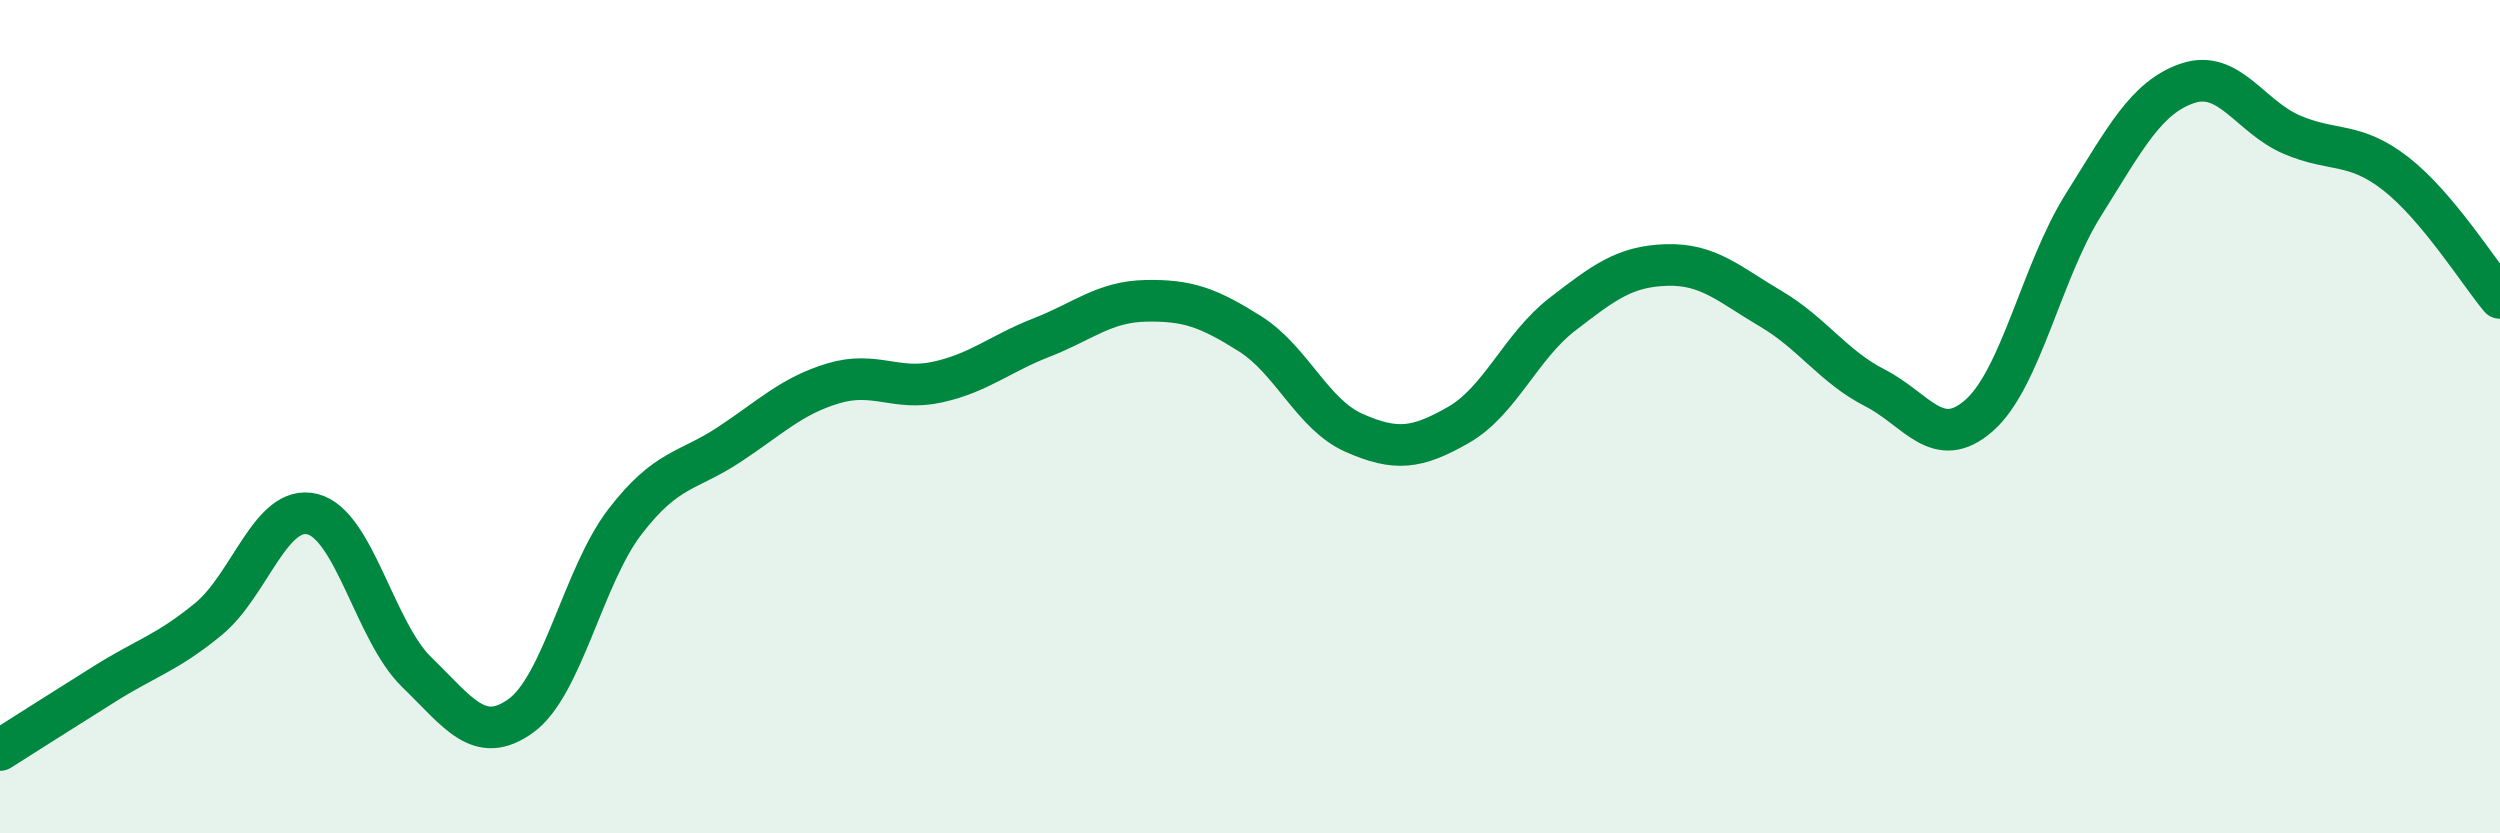 
    <svg width="60" height="20" viewBox="0 0 60 20" xmlns="http://www.w3.org/2000/svg">
      <path
        d="M 0,18 C 0.5,17.68 1.5,17.05 2.5,16.42 C 3.5,15.79 4,15.68 5,14.86 C 6,14.04 6.5,12.09 7.5,12.34 C 8.5,12.59 9,15.16 10,16.13 C 11,17.1 11.5,17.9 12.5,17.18 C 13.5,16.46 14,13.82 15,12.52 C 16,11.22 16.5,11.33 17.5,10.67 C 18.5,10.01 19,9.5 20,9.2 C 21,8.9 21.5,9.39 22.5,9.17 C 23.5,8.95 24,8.49 25,8.1 C 26,7.71 26.5,7.24 27.5,7.22 C 28.5,7.2 29,7.38 30,8.01 C 31,8.64 31.5,9.95 32.5,10.39 C 33.5,10.83 34,10.77 35,10.2 C 36,9.63 36.5,8.31 37.5,7.54 C 38.5,6.77 39,6.39 40,6.36 C 41,6.33 41.5,6.82 42.5,7.41 C 43.5,8 44,8.8 45,9.31 C 46,9.82 46.5,10.85 47.5,9.97 C 48.5,9.09 49,6.51 50,4.92 C 51,3.33 51.5,2.34 52.5,2 C 53.5,1.66 54,2.8 55,3.23 C 56,3.66 56.5,3.39 57.5,4.17 C 58.5,4.95 59.5,6.55 60,7.15L60 20L0 20Z"
        fill="#008740"
        opacity="0.1"
        stroke-linecap="round"
        stroke-linejoin="round"
      />
      <path
        d="M 0,18 C 0.5,17.68 1.5,17.05 2.5,16.42 C 3.5,15.79 4,15.68 5,14.86 C 6,14.04 6.5,12.09 7.5,12.34 C 8.5,12.59 9,15.16 10,16.13 C 11,17.1 11.5,17.9 12.5,17.18 C 13.5,16.46 14,13.82 15,12.52 C 16,11.22 16.5,11.33 17.5,10.67 C 18.5,10.01 19,9.5 20,9.2 C 21,8.9 21.5,9.39 22.5,9.17 C 23.5,8.95 24,8.49 25,8.1 C 26,7.71 26.5,7.24 27.5,7.22 C 28.5,7.2 29,7.38 30,8.01 C 31,8.64 31.5,9.95 32.5,10.39 C 33.5,10.83 34,10.77 35,10.2 C 36,9.63 36.5,8.31 37.5,7.54 C 38.5,6.77 39,6.39 40,6.36 C 41,6.33 41.5,6.82 42.5,7.41 C 43.5,8 44,8.8 45,9.31 C 46,9.82 46.5,10.85 47.5,9.97 C 48.5,9.09 49,6.51 50,4.92 C 51,3.33 51.5,2.34 52.5,2 C 53.5,1.66 54,2.8 55,3.23 C 56,3.66 56.5,3.39 57.5,4.17 C 58.5,4.95 59.5,6.55 60,7.15"
        stroke="#008740"
        stroke-width="1"
        fill="none"
        stroke-linecap="round"
        stroke-linejoin="round"
      />
    </svg>
  